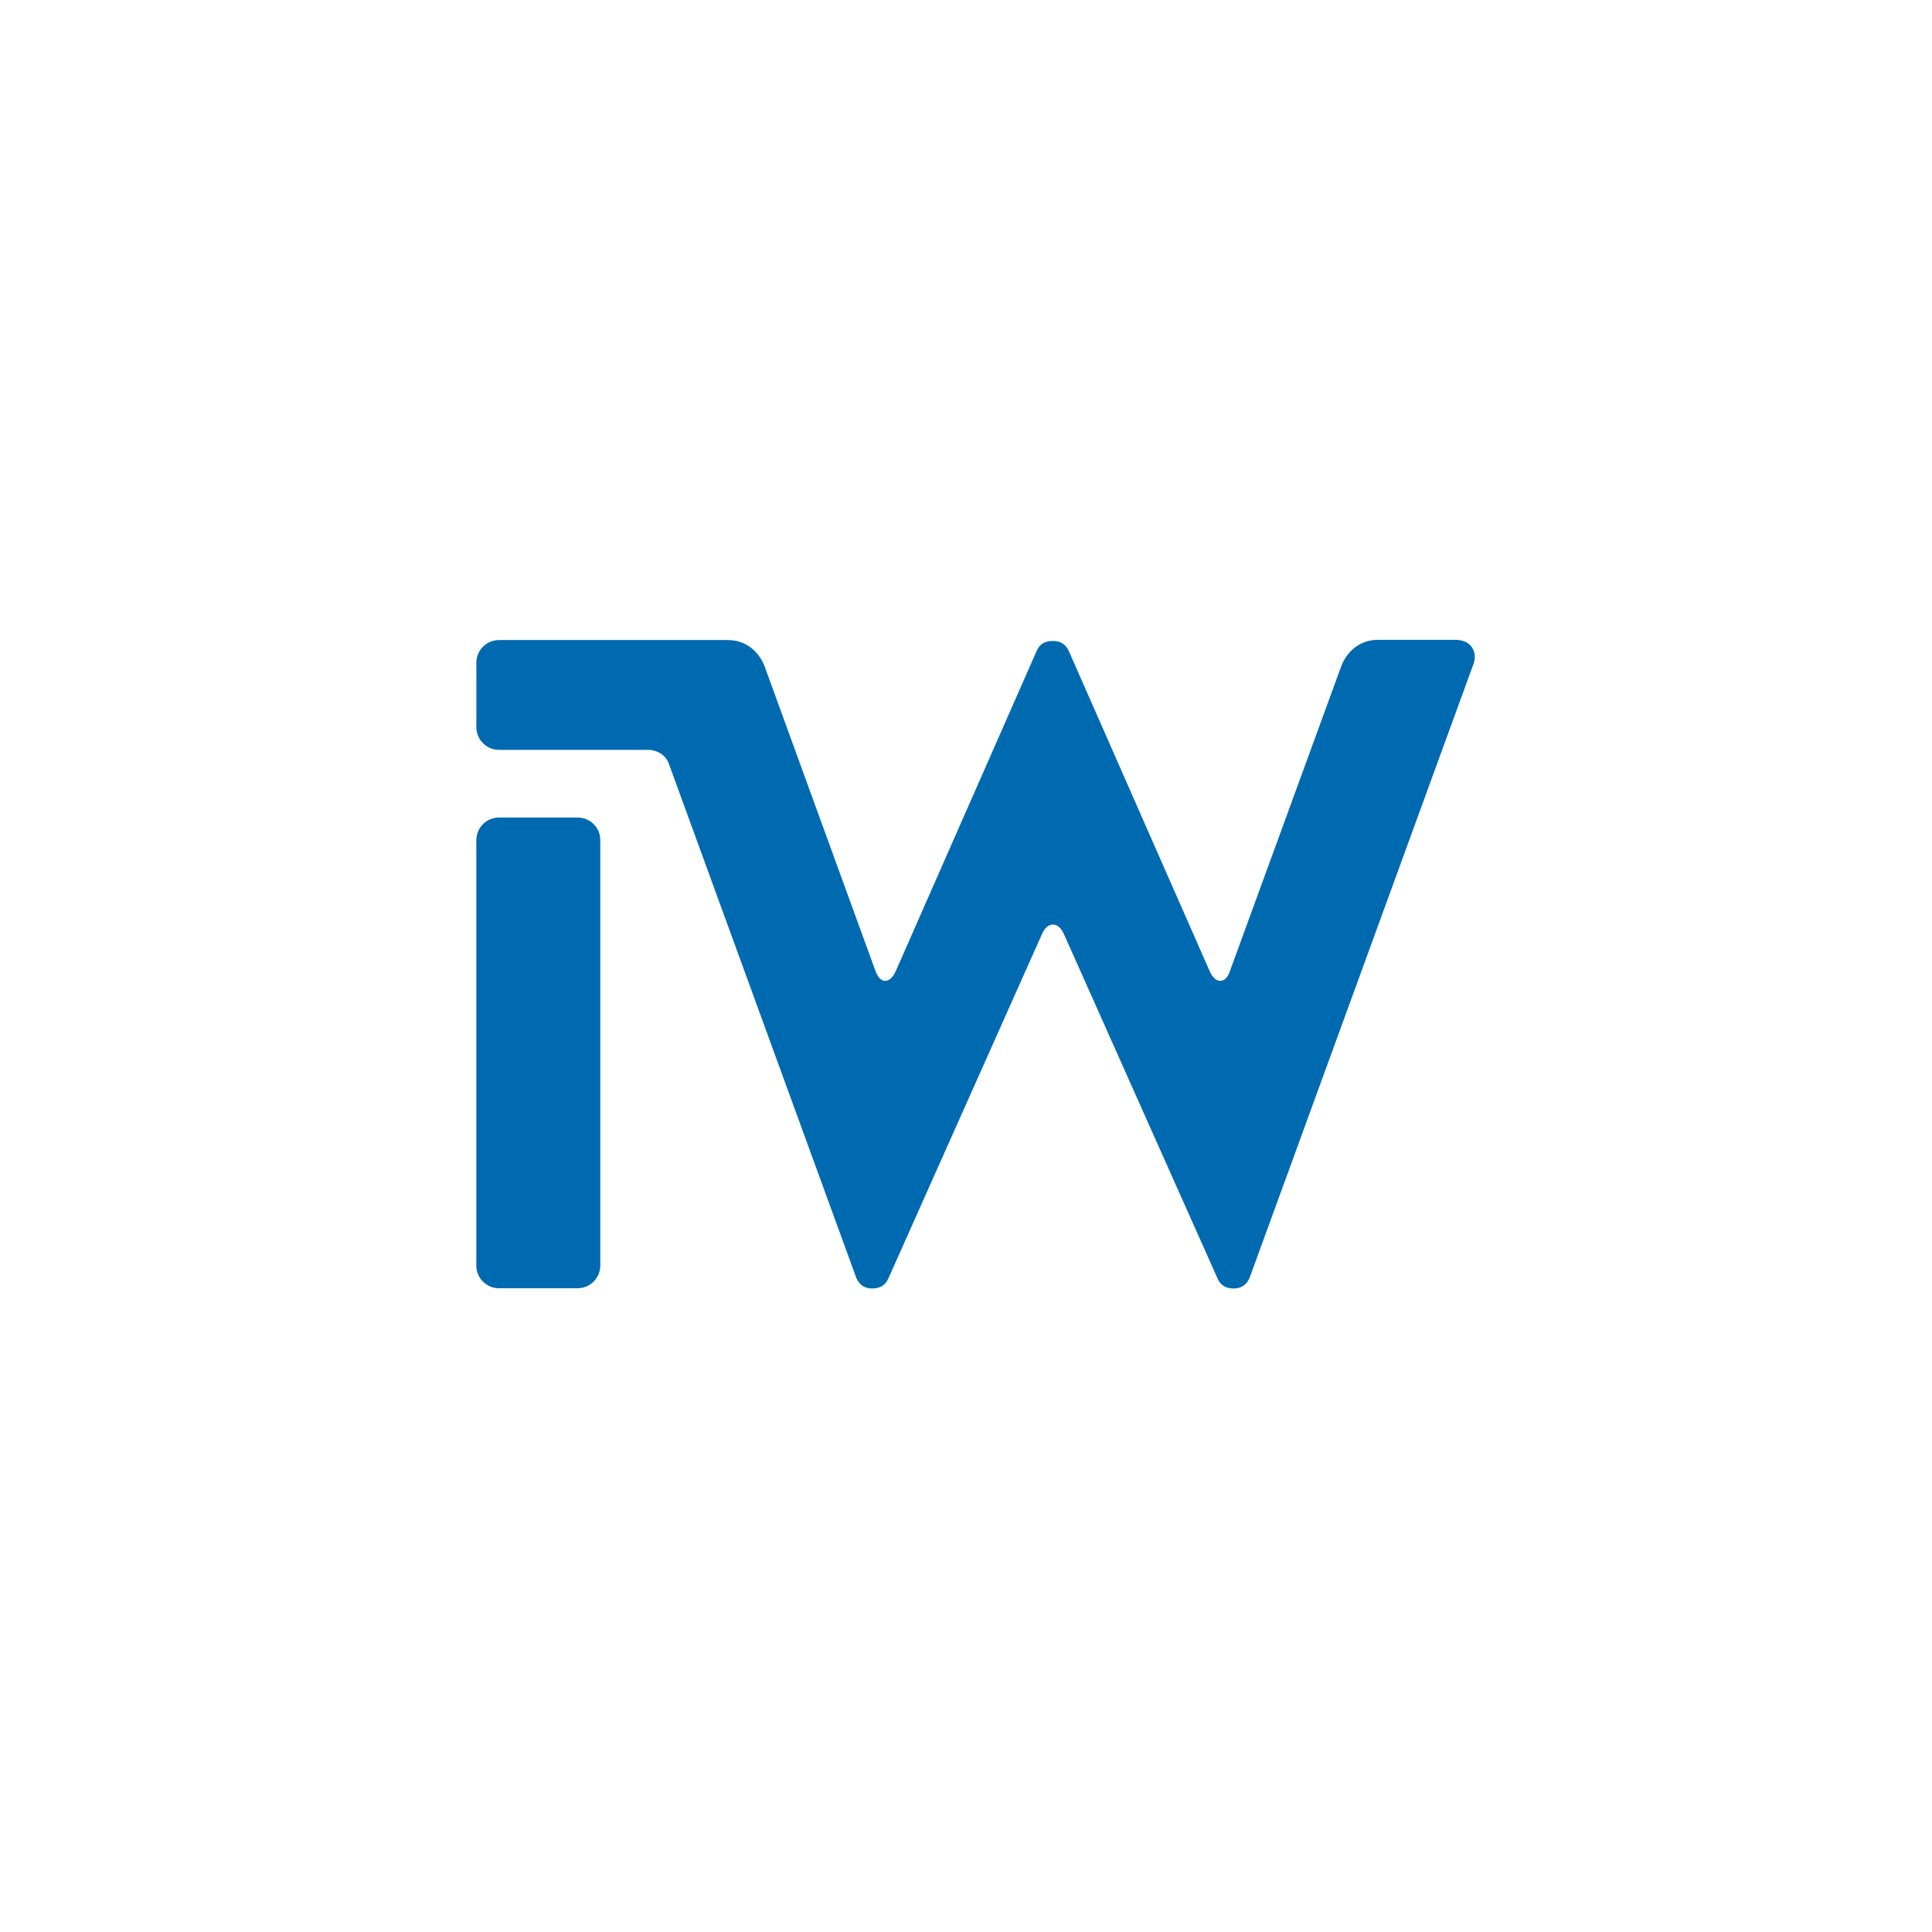 <?xml version="1.0" encoding="UTF-8"?>
<svg xmlns="http://www.w3.org/2000/svg" id="Ebene_1" data-name="Ebene 1" version="1.1" viewBox="0 0 158 158">
  <defs>
    <style>
      .cls-1 {
        fill: #006ab1;
        stroke-width: 0px;
      }
    </style>
  </defs>
  <path class="cls-1" d="M47.24,66.858h-6.434c-1.029,0-1.852.842-1.852,1.852v34.791c0,1.029.842,1.852,1.852,1.852h6.434c1.029,0,1.852-.842,1.852-1.852v-34.791c0-1.029-.823-1.852-1.852-1.852Z"></path>
  <path class="cls-1" d="M120.376,52.942c-.281-.412-.748-.617-1.384-.617h-6.304c-1.496,0-2.563.973-3.011,2.188l-9.072,24.84c-.187.58-.468.86-.804.86s-.636-.262-.879-.804l-11.522-26.187c-.243-.524-.655-.804-1.309-.804s-1.066.262-1.309.804l-11.522,26.187c-.243.524-.524.804-.879.804-.337,0-.599-.299-.804-.86l-9.034-24.821c-.449-1.216-1.515-2.188-3.011-2.188h-18.724c-1.029,0-1.852.842-1.852,1.852v5.275c0,1.029.842,1.852,1.852,1.852h12.177c.748,0,1.459.43,1.702,1.104l15.338,42.067c.243.58.673.879,1.309.879s1.066-.262,1.309-.804l12.532-28.095c.243-.58.561-.86.935-.86s.692.281.935.86l12.532,28.095c.243.542.673.804,1.309.804.617,0,1.066-.299,1.309-.879l18.256-50.054c.243-.58.206-1.085-.075-1.496Z"></path>
</svg>
